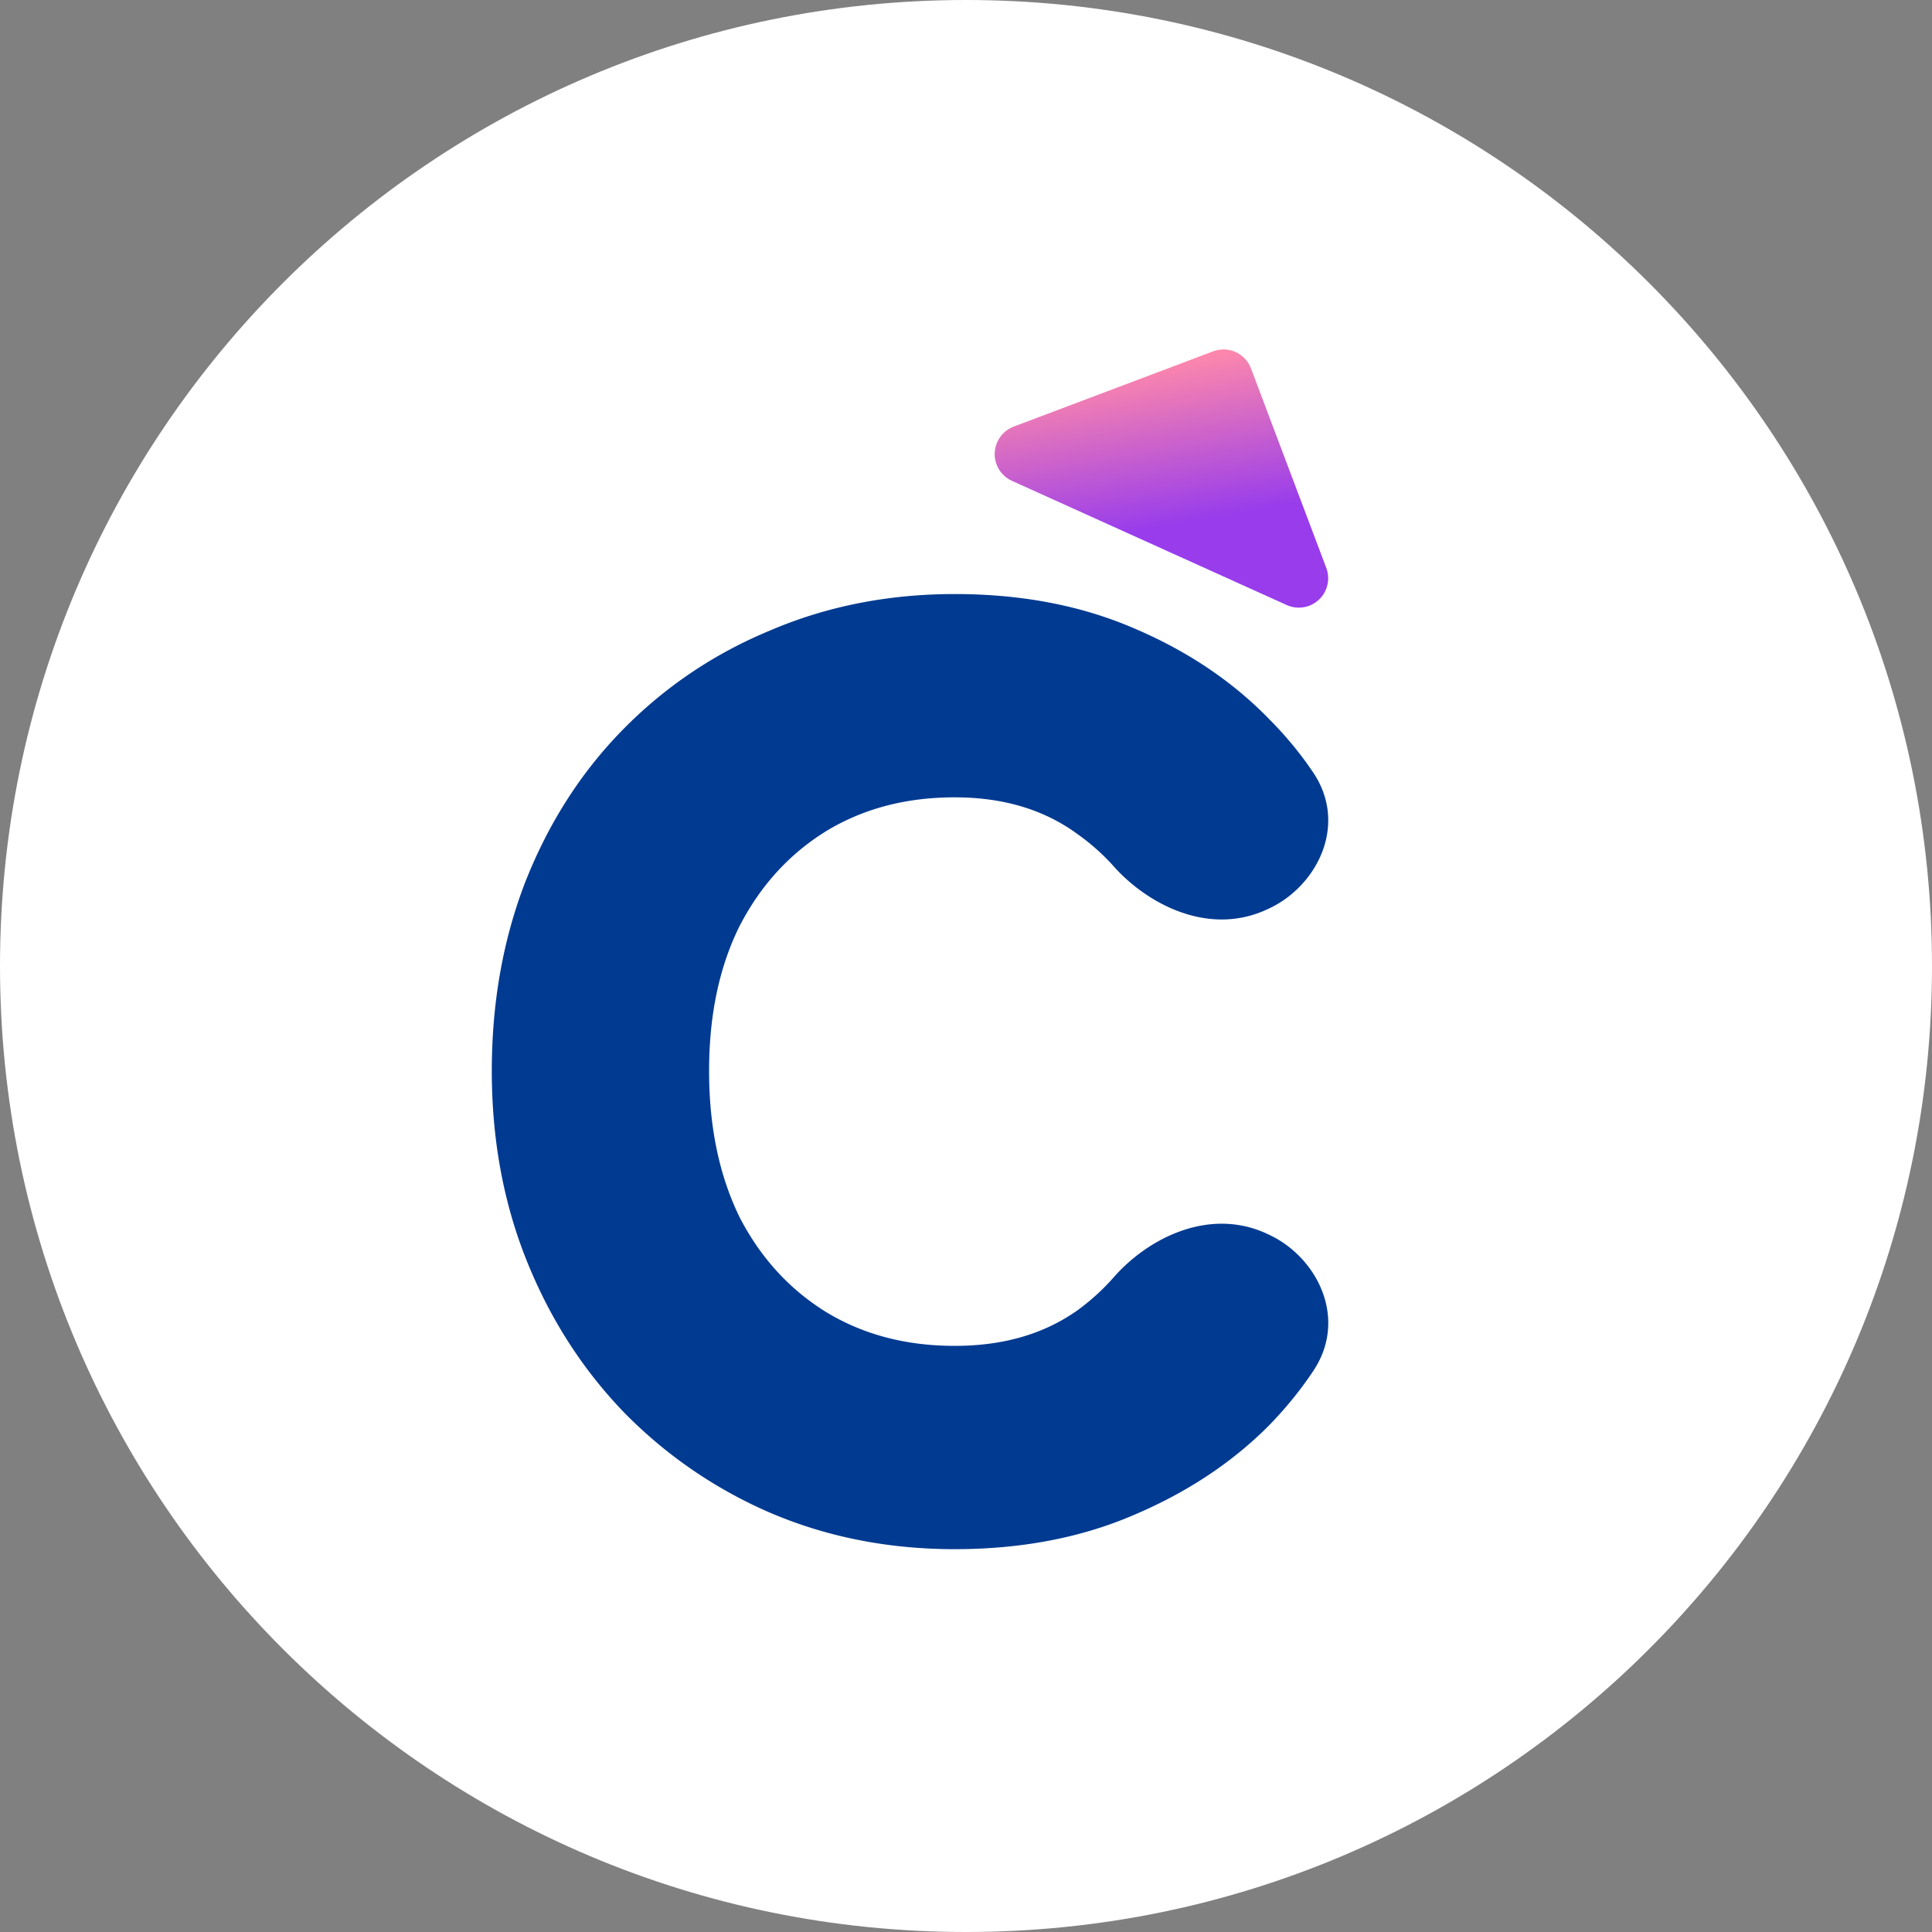 <?xml version="1.0" encoding="UTF-8"?>
<svg data-bbox="0 0 241 241" xmlns="http://www.w3.org/2000/svg" viewBox="0 0 241 241" height="241" width="241" data-type="ugc">
    <rect x="0" y="0" width="241" height="241" fill="#808080" stroke="none"/>
    <g>
        <path fill="#ffffff" d="M241 120.5c0 66.55-53.95 120.5-120.5 120.5S0 187.05 0 120.5 53.95 0 120.5 0 241 53.95 241 120.5"/>
        <path fill="#003A91" d="M119.101 189.58q-11.632 0-21.52-4.216a53.7 53.7 0 0 1-17.157-11.778q-7.27-7.56-11.341-17.738t-4.071-22.247q0-12.068 3.925-22.246 4.072-10.323 11.342-17.739 7.414-7.56 17.302-11.632 9.888-4.215 21.52-4.216 11.631 0 20.792 3.925 9.306 3.926 15.703 10.47 2.981 2.981 5.174 6.247c2.789 4.155.519 9.476-4.016 11.595l-.238.111c-5.121 2.393-11.108-.276-14.867-4.497a30.3 30.3 0 0 0-4.955-4.442q-7.27-5.38-17.593-5.38-10.179 0-18.03 4.798-7.707 4.799-12.068 13.232-4.217 8.433-4.217 19.774t4.217 19.92q4.361 8.433 12.068 13.232 7.851 4.798 18.03 4.798 10.323 0 17.593-5.235a31.4 31.4 0 0 0 4.985-4.566c3.723-4.253 9.716-6.911 14.837-4.518l.238.111c4.535 2.119 6.8 7.434 4.036 11.607q-2.199 3.318-5.194 6.381-6.397 6.397-15.703 10.324-9.16 3.925-20.792 3.925"/>
        <path fill="#003A91" d="m97.581 185.364-1.455 3.363.018.007zm-17.157-11.778-2.641 2.54.025.026zm-11.341-17.738-3.402 1.36zm-.145-44.493-3.41-1.344-.01.025zm11.34-17.739-2.615-2.566zm17.303-11.632 1.396 3.389.042-.018zm42.312-.29-1.444 3.367.02.009zm15.703 10.468-2.62 2.562.029.03zm-18.902 9.015-2.18 2.946.039.028zm-35.623-.582-1.91-3.126-.027.016zm-12.068 13.232-3.255-1.684-.023.045zm0 39.694-3.289 1.617.034.067zm12.068 13.232-1.937 3.11.026.016zm35.623-.437 2.141 2.974.039-.028zm18.902 9.015 2.591 2.591.029-.029zm-15.703 10.324-1.424-3.377-.02.009zm16.861-28.312 1.551-3.32zm4.036 11.607-3.055-2.024zm-19.111-7.2-2.757-2.413zm14.837-4.518-1.551 3.32zm0-47.116-1.551-3.32zm-14.867-4.497-2.736 2.436zm15.105 4.386 1.551 3.32zm-37.653 75.911c-7.302 0-13.981-1.321-20.082-3.923l-2.875 6.741c7.082 3.021 14.749 4.511 22.957 4.511zm-20.064-3.915a50 50 0 0 1-15.997-10.98l-5.232 5.131a57.3 57.3 0 0 0 18.318 12.575zm-15.972-10.954c-4.504-4.685-8.033-10.193-10.58-16.56l-6.804 2.721c2.881 7.204 6.913 13.522 12.102 18.918zm-10.58-16.56c-2.524-6.311-3.809-13.259-3.809-20.886h-7.329c0 8.465 1.43 16.348 4.334 23.607zm-3.809-20.886c0-7.642 1.242-14.605 3.68-20.927l-6.837-2.638c-2.796 7.249-4.172 15.117-4.172 23.565zm3.67-20.902c2.547-6.458 6.069-11.947 10.55-16.517l-5.234-5.131c-5.213 5.317-9.252 11.653-12.133 18.96zm10.549-16.517c4.593-4.683 9.944-8.282 16.082-10.81l-2.79-6.776c-7.046 2.9-13.23 7.056-18.524 12.454zm16.124-10.827c6.101-2.602 12.78-3.923 20.082-3.923v-7.329c-8.208 0-15.875 1.49-22.957 4.51zm20.082-3.923c7.34 0 13.768 1.238 19.348 3.63l2.887-6.737c-6.632-2.842-14.066-4.222-22.235-4.222zm19.368 3.638c5.801 2.447 10.616 5.675 14.507 9.654l5.24-5.124c-4.639-4.744-10.293-8.496-16.899-11.283zm14.536 9.683c1.832 1.832 3.402 3.732 4.722 5.699l6.085-4.085c-1.603-2.388-3.481-4.652-5.625-6.796zm2.198 11.932-.238.111 3.102 6.64.238-.111zm-10.817-3.503a34 34 0 0 0-5.551-4.979l-4.282 5.948a26.7 26.7 0 0 1 4.36 3.904zm-5.512-4.95c-5.565-4.118-12.222-6.1-19.773-6.1v7.33c6.213 0 11.285 1.605 15.413 4.661zm-19.773-6.1c-7.386 0-14.071 1.75-19.94 5.337l3.821 6.253c4.599-2.81 9.934-4.26 16.119-4.26zm-19.967 5.353c-5.723 3.563-10.19 8.479-13.386 14.658l6.51 3.367c2.62-5.064 6.198-8.97 10.75-11.804zm-13.409 14.703c-3.112 6.224-4.603 13.398-4.603 21.413h7.329c0-7.106 1.32-13.115 3.83-18.135zm-4.603 21.413c0 8.018 1.492 15.229 4.592 21.537l6.577-3.233c-2.522-5.131-3.84-11.2-3.84-18.304zm4.626 21.604c3.196 6.179 7.663 11.095 13.386 14.658l3.874-6.221c-4.552-2.834-8.13-6.74-10.75-11.804zm13.412 14.674c5.87 3.587 12.555 5.336 19.941 5.336v-7.329c-6.185 0-11.52-1.449-16.119-4.26zm19.941 5.336c7.529 0 14.172-1.92 19.734-5.925l-4.282-5.947c-4.131 2.974-9.217 4.543-15.452 4.543zm19.773-5.953a35.2 35.2 0 0 0 5.563-5.098l-5.515-4.827a27.8 27.8 0 0 1-4.408 4.034zm16.091-8.71.238.111 3.102-6.64-.238-.111zm2.77 6.374c-1.329 2.005-2.911 3.954-4.759 5.843l5.24 5.124c2.146-2.195 4.026-4.501 5.628-6.919zm-4.73 5.814c-3.894 3.894-8.718 7.084-14.536 9.538l2.848 6.753c6.589-2.78 12.234-6.472 16.87-11.109zm-14.556 9.547c-5.58 2.391-12.008 3.629-19.348 3.629v7.329c8.169 0 15.603-1.38 22.235-4.222zm16.754-21.624c3.082 1.44 3.733 4.451 2.532 6.263l6.109 4.048c4.329-6.533.448-14.153-5.539-16.951zm-10.766 3.501c3.189-3.644 7.515-5.02 10.528-3.612l3.102-6.64c-7.229-3.378-14.889.562-19.145 5.425zm10.528-57.368c-3.011 1.407-7.336.028-10.579-3.614l-5.473 4.873c4.274 4.802 11.922 8.76 19.154 5.381zm2.762-6.344c1.196 1.782.569 4.788-2.524 6.233l3.102 6.64c5.976-2.792 9.89-10.428 5.507-16.958z"/>
        <path stroke-linejoin="round" stroke-width="7.329" stroke="url(#5e4eec95-4ef2-44c7-8bb9-963782aa9308)" fill="url(#1097e430-5d6b-4782-ba2a-3a0ee8bc255d)" d="m127.743 56.643 24.88-9.39 9.389 24.88z"/>
        <defs fill="none">
            <linearGradient gradientUnits="userSpaceOnUse" y2="64.5" x2="152.5" y1="44.5" x1="149" id="1097e430-5d6b-4782-ba2a-3a0ee8bc255d">
                <stop stop-color="#FD87AC"/>
                <stop stop-color="#983CEC" offset="1"/>
            </linearGradient>
            <linearGradient gradientUnits="userSpaceOnUse" y2="64.5" x2="152.5" y1="44.5" x1="149" id="5e4eec95-4ef2-44c7-8bb9-963782aa9308">
                <stop stop-color="#FD87AC"/>
                <stop stop-color="#983CEC" offset="1"/>
            </linearGradient>
        </defs>
    </g>
</svg>
